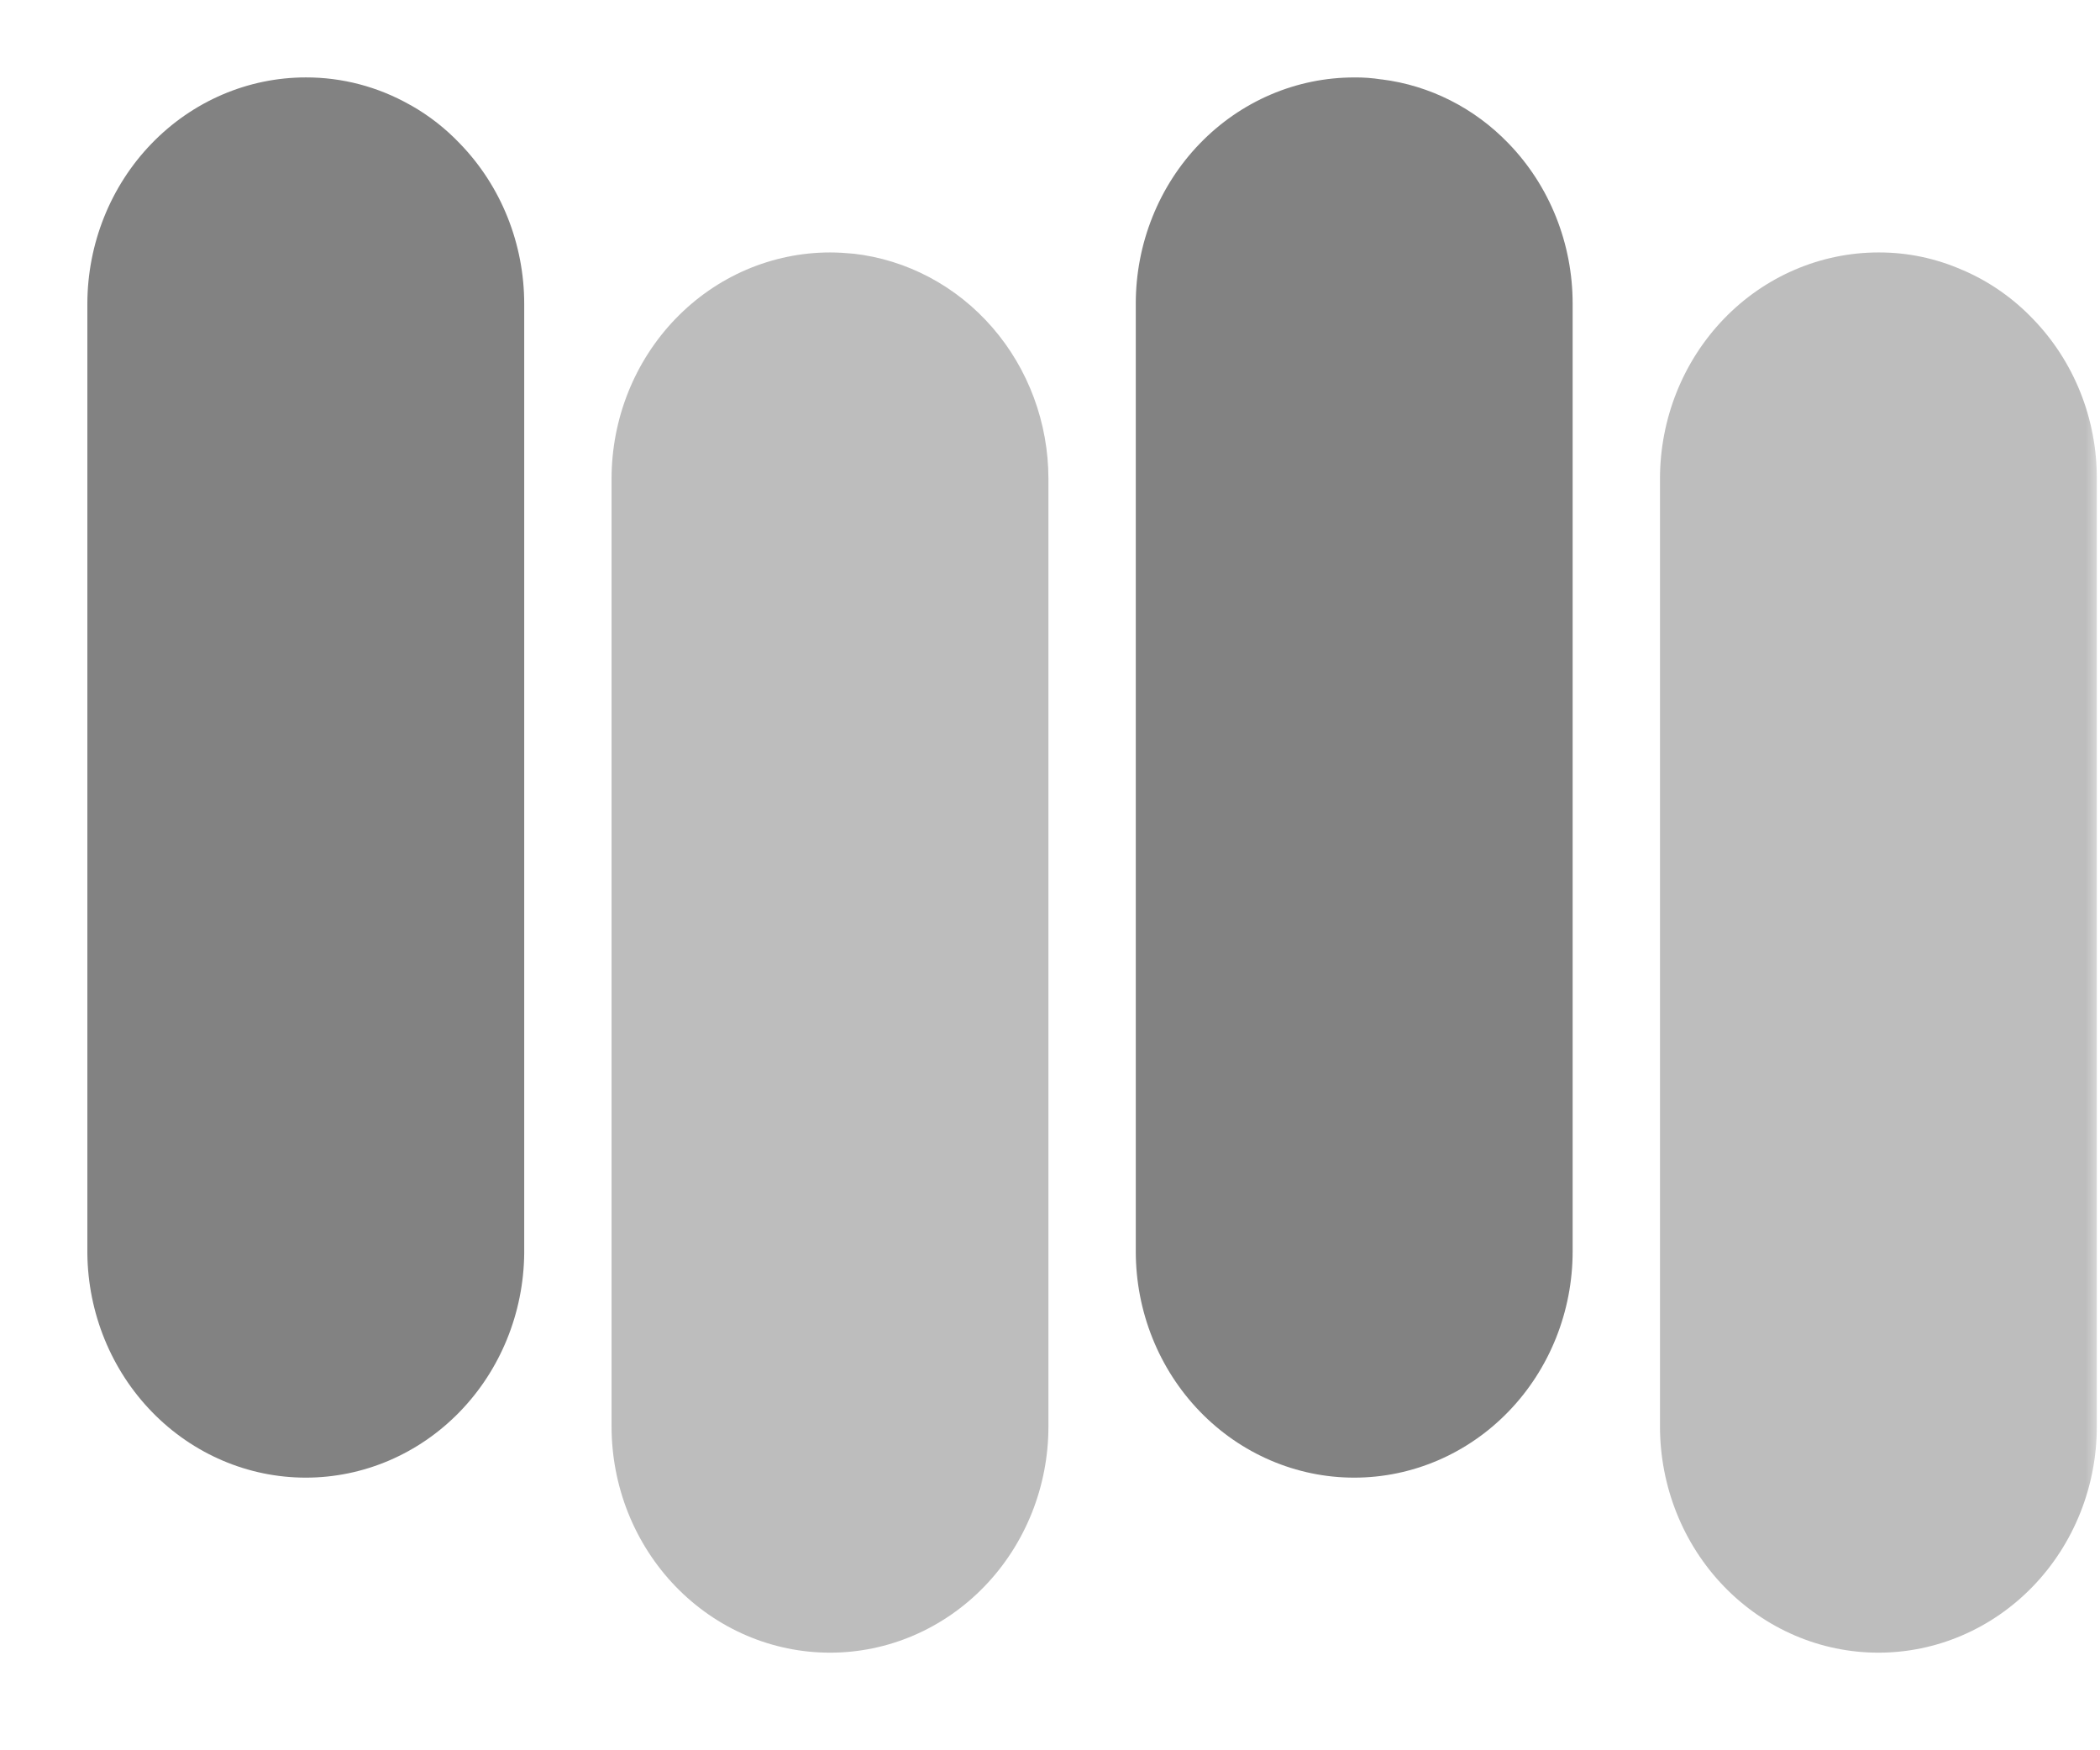 <?xml version="1.0" encoding="UTF-8"?>
<svg xmlns="http://www.w3.org/2000/svg" width="72" height="60" viewBox="0 0 72 60" fill="none">
  <mask id="mask0_76_1197" style="mask-type:luminance" maskUnits="userSpaceOnUse" x="0" y="0" width="72" height="60">
    <path d="M72 0H0V60H72V0Z" fill="white"></path>
  </mask>
  <g mask="url(#mask0_76_1197)">
    <path d="M17.973 10.418V42.967C17.952 45.013 17.154 46.968 15.752 48.407C14.35 49.847 12.457 50.654 10.484 50.654C8.511 50.654 6.618 49.847 5.216 48.407C3.814 46.968 3.016 45.013 2.995 42.967V10.418C2.997 8.358 3.787 6.383 5.192 4.927C6.597 3.471 8.502 2.653 10.488 2.654C11.73 2.651 12.953 2.972 14.044 3.587C14.061 3.595 14.068 3.604 14.076 3.604C14.08 3.609 14.086 3.612 14.092 3.612C14.713 3.964 15.281 4.408 15.777 4.931C16.473 5.651 17.026 6.506 17.402 7.447C17.779 8.389 17.973 9.398 17.973 10.418Z" fill="#828282"></path>
    <path d="M35.946 16.413V48.9C35.946 49.918 35.752 50.926 35.376 51.867C34.999 52.808 34.448 53.663 33.752 54.383C33.057 55.103 32.231 55.674 31.323 56.064C30.414 56.454 29.441 56.654 28.457 56.654C27.474 56.654 26.5 56.454 25.591 56.064C24.683 55.674 23.857 55.103 23.162 54.383C22.466 53.663 21.915 52.808 21.538 51.867C21.162 50.926 20.968 49.918 20.968 48.9V16.413C20.968 15.394 21.162 14.385 21.538 13.444C21.915 12.502 22.467 11.647 23.163 10.926C23.858 10.206 24.684 9.634 25.593 9.244C26.503 8.855 27.477 8.654 28.461 8.654C28.728 8.654 28.988 8.671 29.239 8.695H29.256C31.093 8.902 32.792 9.804 34.026 11.228C35.261 12.652 35.945 14.499 35.946 16.413Z" fill="#BDBDBD"></path>
    <path d="M53.919 10.405V42.9C53.919 44.956 53.13 46.929 51.725 48.383C50.321 49.837 48.416 50.654 46.43 50.654C44.444 50.654 42.539 49.837 41.135 48.383C39.73 46.929 38.941 44.956 38.941 42.9V10.405C38.941 9.387 39.135 8.378 39.512 7.437C39.888 6.496 40.44 5.641 41.136 4.922C41.832 4.202 42.658 3.631 43.567 3.242C44.476 2.853 45.45 2.654 46.434 2.655C46.743 2.651 47.052 2.674 47.357 2.722H47.373C49.02 2.928 50.553 3.702 51.723 4.919C52.42 5.639 52.972 6.494 53.349 7.436C53.725 8.377 53.919 9.386 53.919 10.405Z" fill="#828282"></path>
    <path d="M71.891 16.413V48.9C71.891 49.918 71.698 50.926 71.321 51.867C70.945 52.808 70.393 53.663 69.698 54.383C69.002 55.103 68.177 55.674 67.268 56.064C66.36 56.454 65.386 56.654 64.403 56.654C63.419 56.654 62.445 56.454 61.537 56.064C60.628 55.674 59.803 55.103 59.107 54.383C58.412 53.663 57.86 52.808 57.484 51.867C57.108 50.926 56.914 49.918 56.914 48.9V16.413C56.914 15.394 57.108 14.385 57.484 13.444C57.861 12.502 58.413 11.647 59.108 10.927C59.804 10.206 60.63 9.635 61.539 9.245C62.448 8.855 63.423 8.654 64.407 8.654C65.398 8.65 66.379 8.856 67.29 9.259H67.298C67.303 9.264 67.308 9.267 67.315 9.268C68.206 9.653 69.016 10.218 69.696 10.928C70.394 11.646 70.948 12.501 71.325 13.443C71.702 14.384 71.894 15.394 71.891 16.413Z" fill="#BDBDBD"></path>
  </g>
</svg>
